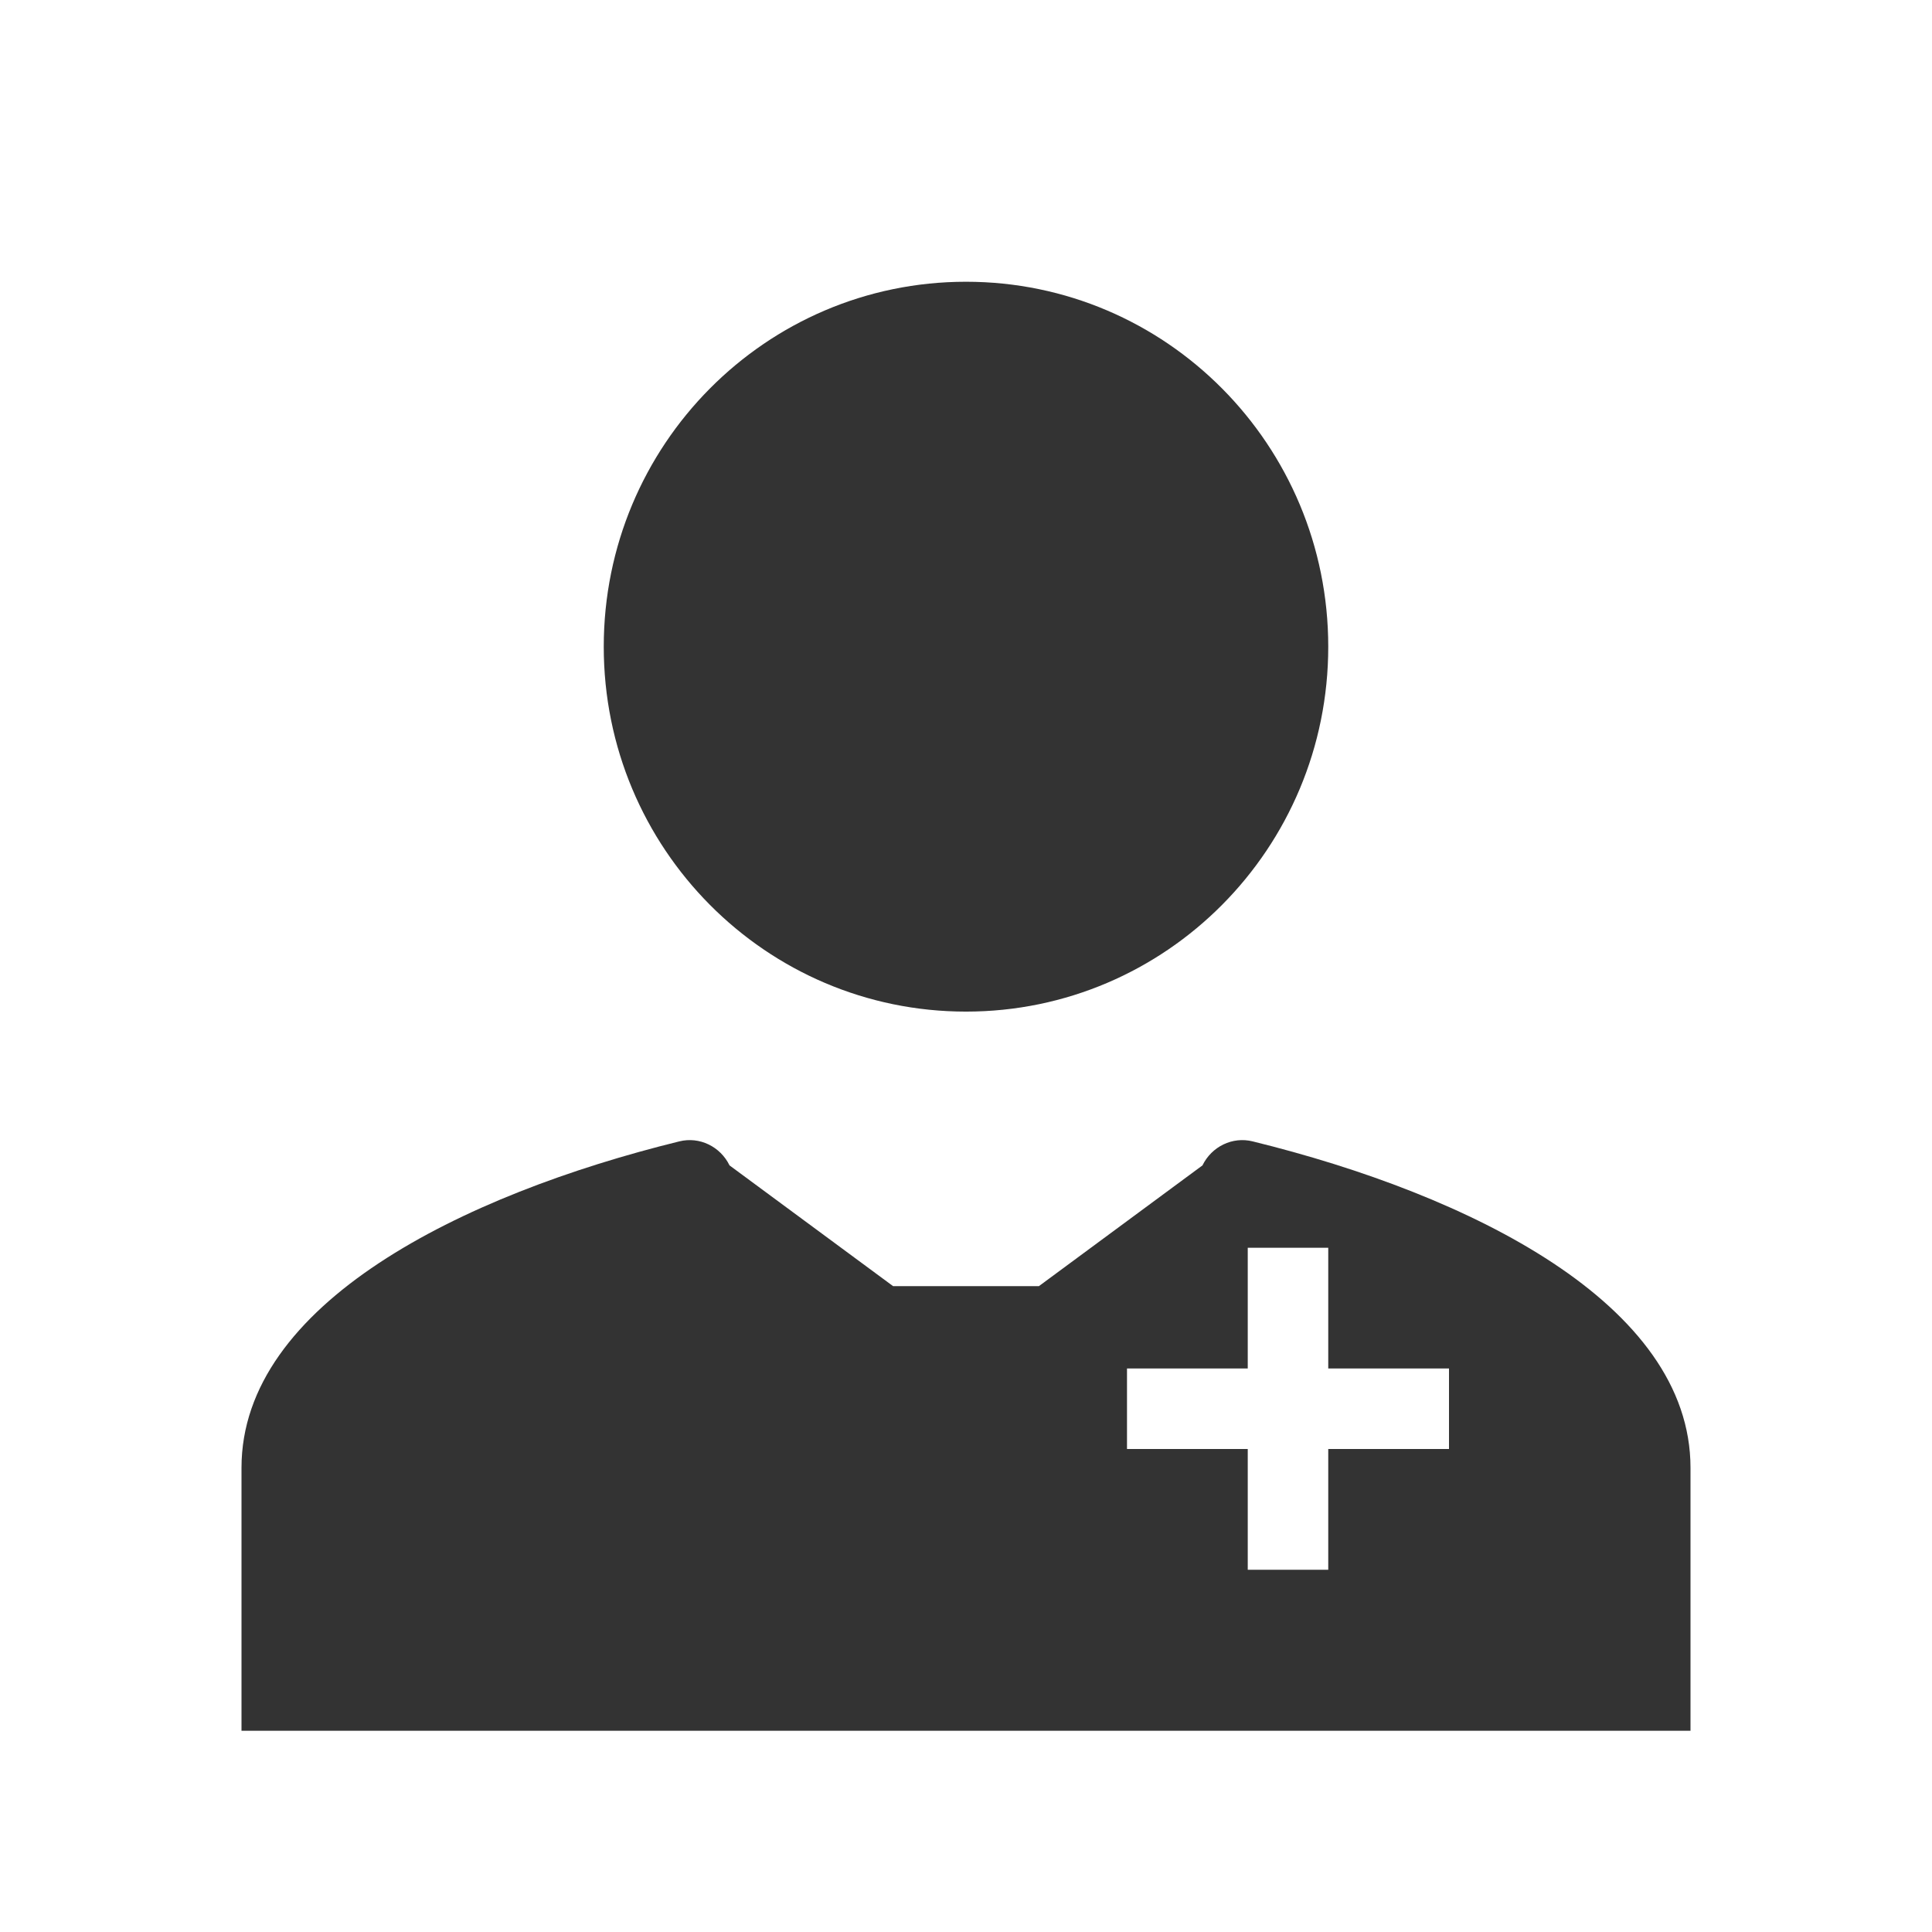 <svg xmlns="http://www.w3.org/2000/svg" fill="none" viewBox="0 0 48 48" height="800px" width="800px">
<path fill="#333333" d="M24 25.133C28.973 25.133 33 21.076 33 16.067C33 11.057 28.973 7 24 7C19.027 7 15 11.057 15 16.067C15 21.076 19.027 25.133 24 25.133Z"></path>
<path fill="#333333" d="M18.125 28.954C17.897 28.486 17.381 28.233 16.879 28.357C11.475 29.685 6 32.393 6 36.466V43H42V36.466C42 32.393 36.526 29.685 31.121 28.357C30.619 28.233 30.103 28.486 29.875 28.954L25.811 31.954C24.922 31.954 24.469 31.954 24.025 31.954C23.564 31.954 23.111 31.954 22.189 31.954L18.125 28.954ZM31 31H33V34H36V36H33V39H31V36H28V34H31V31Z" clip-rule="evenodd" fill-rule="evenodd"></path>
</svg>